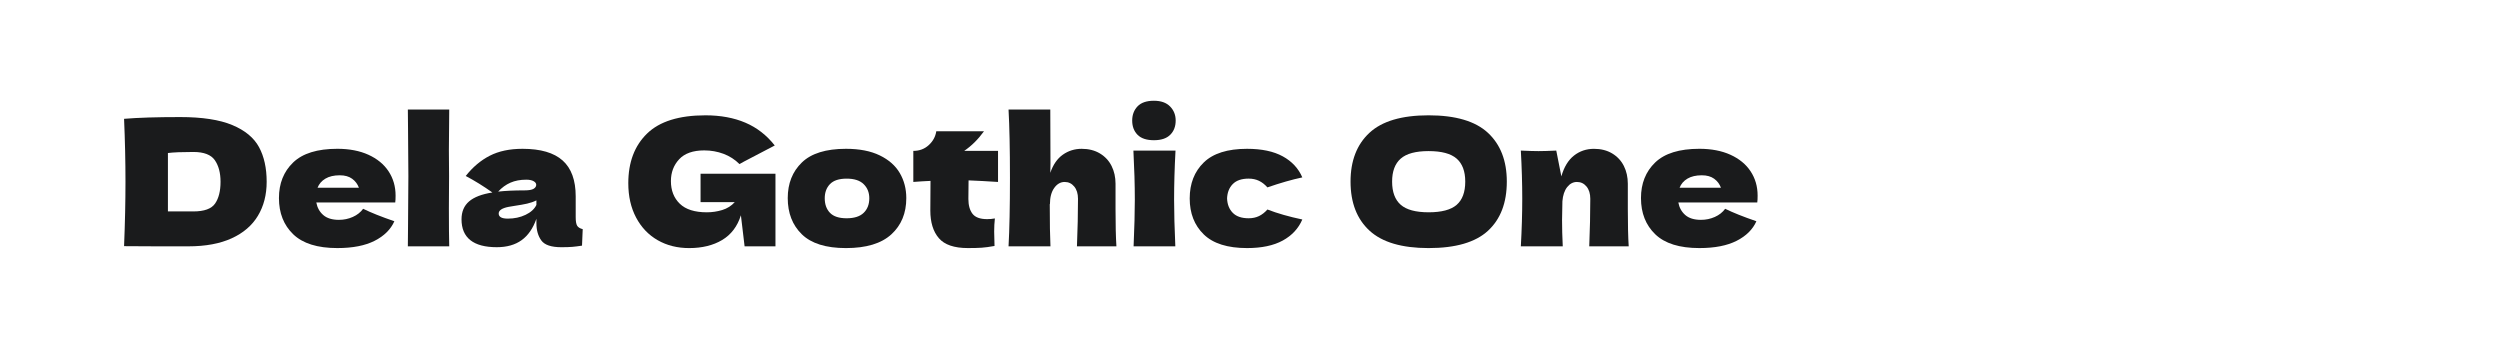 <?xml version="1.0" encoding="utf-8"?>
<!-- Generator: Adobe Illustrator 24.2.0, SVG Export Plug-In . SVG Version: 6.00 Build 0)  -->
<svg version="1.1" id="图层_1" xmlns="http://www.w3.org/2000/svg" xmlns:xlink="http://www.w3.org/1999/xlink" x="0px" y="0px"
	 width="258px" height="36px" viewBox="0 0 258 36" enable-background="new 0 0 258 36" xml:space="preserve">
<g>
	<path fill="#1A1B1C" d="M23.972,12.905c1.315,0.549,2.235,1.31,2.76,2.281s0.788,2.163,0.788,3.575c0,1.339-0.302,2.51-0.905,3.511
		c-0.604,1.002-1.508,1.777-2.715,2.326c-1.207,0.549-2.691,0.824-4.453,0.824c-1.074,0-2.166,0-3.276,0
		c-1.11,0-2.233-0.006-3.367-0.018c0.096-2.377,0.145-4.591,0.145-6.643c0-2.075-0.048-4.242-0.145-6.498
		c1.436-0.121,3.367-0.181,5.792-0.181C20.865,12.081,22.657,12.356,23.972,12.905z M19.954,21.819c1.122,0,1.87-0.271,2.244-0.814
		s0.562-1.291,0.562-2.244c0-0.917-0.196-1.659-0.588-2.227c-0.392-0.567-1.131-0.851-2.217-0.851c-1.17,0-2.045,0.036-2.625,0.108
		v6.027H19.954z"/>
	<path fill="#1A1B1C" d="M38.543,20.896h-5.9c0.097,0.531,0.335,0.962,0.715,1.294c0.38,0.332,0.92,0.498,1.62,0.498
		c0.507,0,0.983-0.1,1.43-0.299s0.803-0.479,1.068-0.842c0.808,0.398,1.882,0.827,3.222,1.285c-0.374,0.845-1.054,1.518-2.036,2.018
		c-0.984,0.501-2.266,0.751-3.847,0.751c-2.052,0-3.568-0.474-4.552-1.421c-0.984-0.947-1.476-2.193-1.476-3.738
		c0-1.508,0.488-2.733,1.466-3.674c0.978-0.941,2.498-1.412,4.562-1.412c1.23,0,2.299,0.205,3.204,0.615
		c0.904,0.411,1.599,0.98,2.081,1.71c0.482,0.73,0.724,1.566,0.724,2.507c0,0.314-0.012,0.549-0.036,0.706H38.543z M33.584,18.434
		c-0.387,0.229-0.658,0.543-0.814,0.941h4.271c-0.146-0.386-0.381-0.697-0.706-0.932c-0.326-0.235-0.748-0.353-1.268-0.353
		C34.463,18.09,33.969,18.205,33.584,18.434z"/>
	<path fill="#1A1B1C" d="M46.325,21.511c0,1.798,0.013,3.102,0.036,3.91h-4.271l0.019-2.045c0.024-2.244,0.036-3.976,0.036-5.195
		c0-1.158-0.012-2.799-0.036-4.923l-0.019-1.955h4.271c-0.023,1.714-0.036,3.113-0.036,4.199c0,1.207,0.007,2.1,0.019,2.679
		C46.332,18.905,46.325,20.015,46.325,21.511z"/>
	<path fill="#1A1B1C" d="M59.412,22.417c0,0.41,0.048,0.7,0.145,0.869s0.29,0.29,0.579,0.362l-0.072,1.702
		c-0.386,0.061-0.721,0.102-1.004,0.126c-0.284,0.024-0.661,0.036-1.132,0.036c-1.038,0-1.726-0.232-2.063-0.697
		c-0.338-0.464-0.507-1.059-0.507-1.783v-0.453c-0.35,0.99-0.859,1.726-1.529,2.208c-0.67,0.482-1.523,0.724-2.562,0.724
		c-1.206,0-2.114-0.241-2.724-0.724c-0.609-0.483-0.914-1.201-0.914-2.154c0-0.784,0.26-1.399,0.778-1.846
		c0.519-0.446,1.321-0.754,2.407-0.923c-0.917-0.652-1.834-1.219-2.751-1.702c0.724-0.917,1.55-1.614,2.479-2.09
		c0.929-0.477,2.058-0.715,3.385-0.715c1.858,0,3.236,0.401,4.136,1.204c0.898,0.803,1.349,2.036,1.349,3.701V22.417z
		 M52.678,18.851c-0.471,0.206-0.893,0.513-1.267,0.923c0.724-0.084,1.629-0.127,2.715-0.127c0.446,0,0.76-0.054,0.941-0.163
		c0.181-0.108,0.271-0.247,0.271-0.416c0-0.145-0.091-0.269-0.271-0.371c-0.182-0.103-0.435-0.154-0.761-0.154
		C53.692,18.543,53.149,18.646,52.678,18.851z M54.235,22.172c0.543-0.259,0.917-0.6,1.122-1.022v-0.471
		c-0.289,0.145-0.609,0.256-0.959,0.335c-0.351,0.079-0.772,0.154-1.268,0.226l-0.651,0.109c-0.676,0.133-1.014,0.362-1.014,0.688
		c0,0.35,0.313,0.525,0.941,0.525C53.083,22.561,53.692,22.432,54.235,22.172z"/>
	<path fill="#1A1B1C" d="M72.299,17.928h7.729v7.493h-3.186l-0.381-3.204c-0.361,1.146-1.007,1.997-1.937,2.552
		c-0.929,0.555-2.063,0.833-3.402,0.833c-1.219,0-2.302-0.271-3.249-0.814s-1.689-1.321-2.227-2.335s-0.806-2.196-0.806-3.548
		c0-2.16,0.646-3.867,1.938-5.122c1.291-1.255,3.3-1.882,6.027-1.882c1.556,0,2.929,0.253,4.117,0.76
		c1.188,0.507,2.199,1.292,3.032,2.353c-0.543,0.278-1.605,0.833-3.186,1.666l-0.453,0.253c-0.471-0.471-1.02-0.824-1.646-1.059
		c-0.628-0.235-1.292-0.353-1.991-0.353c-1.158,0-2.021,0.305-2.589,0.914c-0.567,0.61-0.851,1.361-0.851,2.253
		c0,0.966,0.305,1.744,0.914,2.335c0.609,0.591,1.542,0.887,2.797,0.887c0.543,0,1.07-0.079,1.584-0.235
		c0.513-0.157,0.943-0.428,1.294-0.814h-3.529V17.928z"/>
	<path fill="#1A1B1C" d="M82.752,24.181c-0.972-0.947-1.457-2.193-1.457-3.738c0-1.508,0.485-2.733,1.457-3.674
		c0.972-0.941,2.489-1.412,4.552-1.412c1.388,0,2.55,0.226,3.484,0.679c0.936,0.453,1.626,1.062,2.073,1.828
		c0.446,0.766,0.669,1.626,0.669,2.579c0,1.557-0.516,2.806-1.547,3.747c-1.032,0.941-2.592,1.412-4.68,1.412
		C85.241,25.602,83.723,25.128,82.752,24.181z M89.131,21.964c0.387-0.374,0.58-0.875,0.58-1.502c0-0.591-0.193-1.077-0.58-1.457
		c-0.386-0.38-0.971-0.57-1.755-0.57c-0.785,0-1.357,0.188-1.72,0.562s-0.543,0.863-0.543,1.466c0,0.627,0.181,1.128,0.543,1.502
		s0.935,0.561,1.72,0.561C88.161,22.525,88.746,22.338,89.131,21.964z"/>
	<path fill="#1A1B1C" d="M102.996,18.778c-1.11-0.073-2.123-0.127-3.04-0.163l-0.019,1.918c0,0.652,0.142,1.162,0.426,1.53
		c0.283,0.368,0.787,0.552,1.511,0.552c0.277,0,0.543-0.024,0.797-0.072c-0.049,0.447-0.072,0.899-0.072,1.357
		c0,0.217,0.012,0.712,0.036,1.484c-0.531,0.096-0.978,0.157-1.34,0.181c-0.361,0.024-0.832,0.036-1.411,0.036
		c-1.412,0-2.411-0.341-2.996-1.023c-0.585-0.682-0.878-1.632-0.878-2.851l0.019-3.059c-0.567,0.024-1.158,0.061-1.774,0.109v-3.204
		c0.628,0,1.159-0.199,1.593-0.598c0.435-0.398,0.694-0.875,0.778-1.43h4.924c-0.615,0.845-1.298,1.521-2.046,2.027h3.493V18.778z"
		/>
	<path fill="#1A1B1C" d="M111.141,25.421c0.072-1.774,0.108-3.409,0.108-4.905c0-0.531-0.13-0.953-0.389-1.267
		c-0.26-0.314-0.589-0.471-0.987-0.471c-0.422,0-0.781,0.205-1.076,0.615c-0.296,0.411-0.444,0.972-0.444,1.683l-0.018-0.036
		c0,1.967,0.024,3.427,0.072,4.38h-4.326c0.097-1.738,0.146-4.091,0.146-7.059s-0.049-5.321-0.146-7.059h4.309l0.018,5.575
		l-0.018,0.959c0.289-0.844,0.721-1.469,1.294-1.873s1.222-0.606,1.945-0.606c0.725,0,1.352,0.16,1.883,0.479
		c0.53,0.32,0.932,0.751,1.203,1.294c0.271,0.543,0.407,1.153,0.407,1.828v2.606c0,1.605,0.03,2.89,0.091,3.855H111.141z"/>
	<path fill="#1A1B1C" d="M117.394,13.909c-0.368-0.374-0.552-0.862-0.552-1.466c0-0.591,0.184-1.08,0.552-1.466
		s0.933-0.579,1.692-0.579c0.724,0,1.279,0.196,1.665,0.588s0.579,0.877,0.579,1.457c0,0.604-0.187,1.092-0.561,1.466
		c-0.374,0.375-0.936,0.561-1.684,0.561C118.327,14.47,117.762,14.284,117.394,13.909z M116.987,25.421
		c0.084-1.943,0.127-3.547,0.127-4.814c0-1.508-0.049-3.198-0.146-5.068h4.345c-0.097,1.798-0.146,3.488-0.146,5.068
		c0,1.327,0.043,2.932,0.127,4.814H116.987z"/>
	<path fill="#1A1B1C" d="M127.222,21.964c0.368,0.374,0.914,0.561,1.639,0.561c0.397,0,0.754-0.075,1.067-0.226
		s0.604-0.377,0.869-0.679c1.025,0.398,2.227,0.742,3.602,1.031c-0.398,0.93-1.071,1.653-2.018,2.172
		c-0.948,0.519-2.176,0.778-3.684,0.778c-2.016,0-3.506-0.471-4.471-1.412c-0.966-0.941-1.448-2.178-1.448-3.71
		c0-1.532,0.482-2.769,1.448-3.71c0.965-0.941,2.455-1.412,4.471-1.412c1.508,0,2.735,0.259,3.684,0.778
		c0.946,0.519,1.619,1.243,2.018,2.172c-1.074,0.229-2.274,0.573-3.602,1.032c-0.266-0.302-0.556-0.528-0.869-0.679
		s-0.67-0.227-1.067-0.227c-0.725,0-1.271,0.188-1.639,0.562s-0.564,0.869-0.588,1.484C126.658,21.095,126.854,21.59,127.222,21.964
		z"/>
	<path fill="#1A1B1C" d="M141.331,23.801c-1.303-1.2-1.955-2.887-1.955-5.059c0-2.148,0.648-3.825,1.946-5.032
		c1.297-1.206,3.333-1.81,6.108-1.81c2.787,0,4.83,0.604,6.127,1.81c1.297,1.207,1.946,2.884,1.946,5.032
		c0,2.184-0.646,3.873-1.938,5.068c-1.291,1.194-3.336,1.792-6.136,1.792C144.668,25.602,142.634,25.002,141.331,23.801z
		 M150.327,21.14c0.591-0.513,0.887-1.312,0.887-2.398c0-1.062-0.296-1.853-0.887-2.371c-0.592-0.519-1.557-0.778-2.896-0.778
		c-1.327,0-2.287,0.259-2.878,0.778c-0.591,0.519-0.887,1.309-0.887,2.371c0,1.074,0.296,1.87,0.887,2.389s1.551,0.778,2.878,0.778
		C148.77,21.91,149.735,21.653,150.327,21.14z"/>
	<path fill="#1A1B1C" d="M164.01,25.421c0.072-1.774,0.108-3.409,0.108-4.905c0-0.531-0.13-0.953-0.389-1.267
		c-0.26-0.314-0.589-0.471-0.987-0.471c-0.397,0-0.735,0.178-1.014,0.534c-0.277,0.356-0.44,0.842-0.488,1.457
		c-0.024,0.917-0.036,1.569-0.036,1.955c0,0.821,0.024,1.719,0.072,2.697h-4.326c0.097-1.738,0.146-3.378,0.146-4.923
		c0-1.544-0.049-3.197-0.146-4.959c0.797,0.037,1.406,0.055,1.828,0.055c0.446,0,1.056-0.018,1.828-0.055l0.525,2.661
		c0.277-0.965,0.712-1.68,1.303-2.145c0.592-0.464,1.279-0.697,2.063-0.697c0.725,0,1.352,0.16,1.883,0.479
		c0.53,0.32,0.932,0.751,1.203,1.294c0.271,0.543,0.407,1.153,0.407,1.828v2.606c0,1.605,0.03,2.89,0.091,3.855H164.01z"/>
	<path fill="#1A1B1C" d="M179.105,20.896h-5.9c0.097,0.531,0.335,0.962,0.715,1.294c0.38,0.332,0.92,0.498,1.62,0.498
		c0.507,0,0.983-0.1,1.43-0.299s0.803-0.479,1.068-0.842c0.808,0.398,1.882,0.827,3.222,1.285c-0.374,0.845-1.054,1.518-2.036,2.018
		c-0.984,0.501-2.266,0.751-3.847,0.751c-2.052,0-3.568-0.474-4.552-1.421c-0.984-0.947-1.476-2.193-1.476-3.738
		c0-1.508,0.488-2.733,1.466-3.674c0.978-0.941,2.498-1.412,4.562-1.412c1.23,0,2.299,0.205,3.204,0.615
		c0.904,0.411,1.599,0.98,2.081,1.71c0.482,0.73,0.724,1.566,0.724,2.507c0,0.314-0.012,0.549-0.036,0.706H179.105z M174.146,18.434
		c-0.387,0.229-0.658,0.543-0.814,0.941h4.271c-0.146-0.386-0.381-0.697-0.706-0.932c-0.326-0.235-0.748-0.353-1.268-0.353
		C175.026,18.09,174.532,18.205,174.146,18.434z"/>
</g>
</svg>
